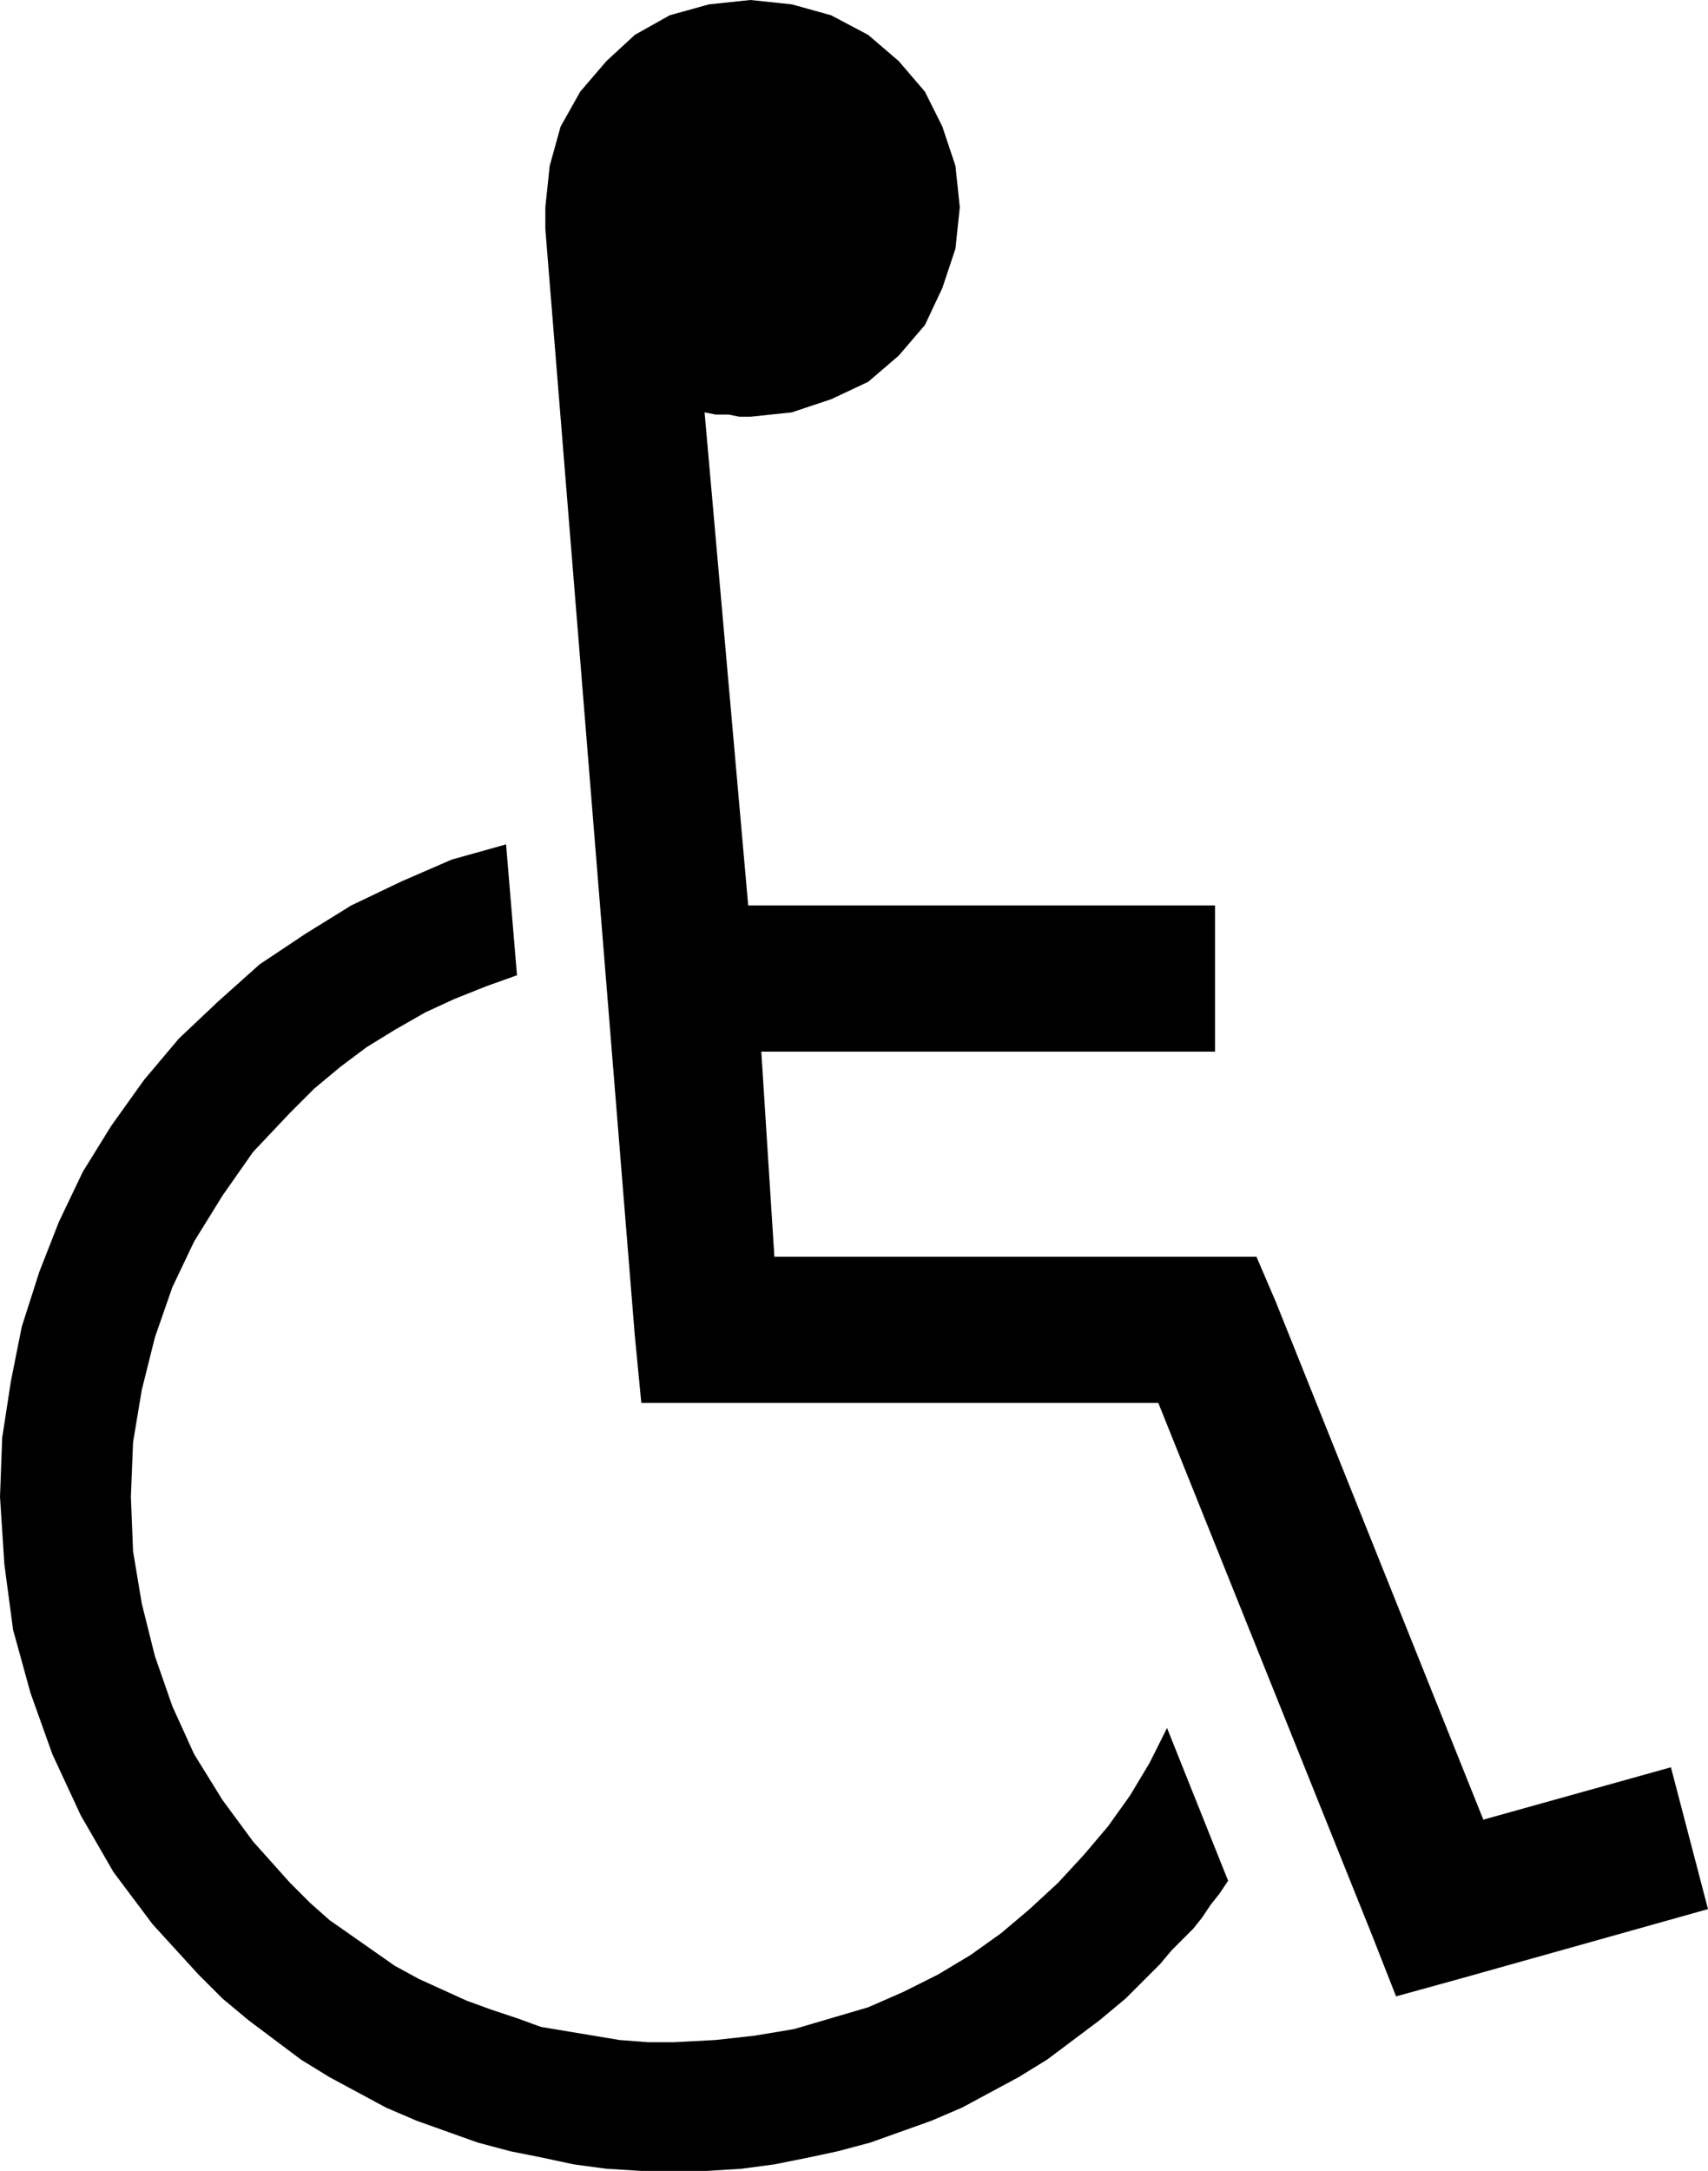 <svg xmlns="http://www.w3.org/2000/svg" width="75.168" height="95.52" fill-rule="evenodd" stroke-linecap="round" preserveAspectRatio="none" viewBox="0 0 783 995"><style>.pen1{stroke:none}.brush2{fill:#000}</style><path d="m535 792-8 16-9 15-10 14-11 13-12 13-13 12-13 11-14 10-15 9-16 8-16 7-17 5-17 5-18 3-18 2-19 1h-12l-13-1-12-2-12-2-12-2-11-4-12-4-11-4-11-5-11-5-11-6-10-7-10-7-10-7-9-8-9-9-17-19-14-19-13-21-10-22-8-23-6-24-4-24-1-25 1-25 4-24 6-24 8-23 10-21 13-21 14-20 17-18 11-11 12-10 12-9 13-8 14-8 13-6 15-6 14-5-5-60-25 7-23 10-23 11-21 13-21 14-19 17-18 17-16 19-15 21-13 21-11 23-9 23-8 25-5 25-4 26-1 27 2 31 4 30 8 29 10 28 13 28 15 26 18 24 21 23 11 11 12 10 12 9 12 9 13 8 13 7 13 7 14 6 14 5 14 5 15 4 15 3 14 3 15 2 16 1h30l16-1 15-2 15-3 14-3 15-4 14-5 14-5 14-6 13-7 13-7 13-8 12-9 12-9 12-10 11-11 5-5 5-6 5-5 5-5 4-5 4-6 4-5 4-6-28-70z" class="pen1 brush2"/><path d="m766 810-86 24-95-237-9-21H355l-6-94h208v-67H343l-20-226 5 1h6l5 1h5l19-2 18-6 17-8 14-12 12-14 8-17 6-18 2-19-2-19-6-18-8-16-12-14-14-12-17-9-18-5-19-2-19 2-18 5-16 9-13 12-12 14-9 16-5 18-2 19v10l41 507 3 31h237l98 244 11 28 29-8 114-32-17-65z" class="pen1 brush2"/></svg>
